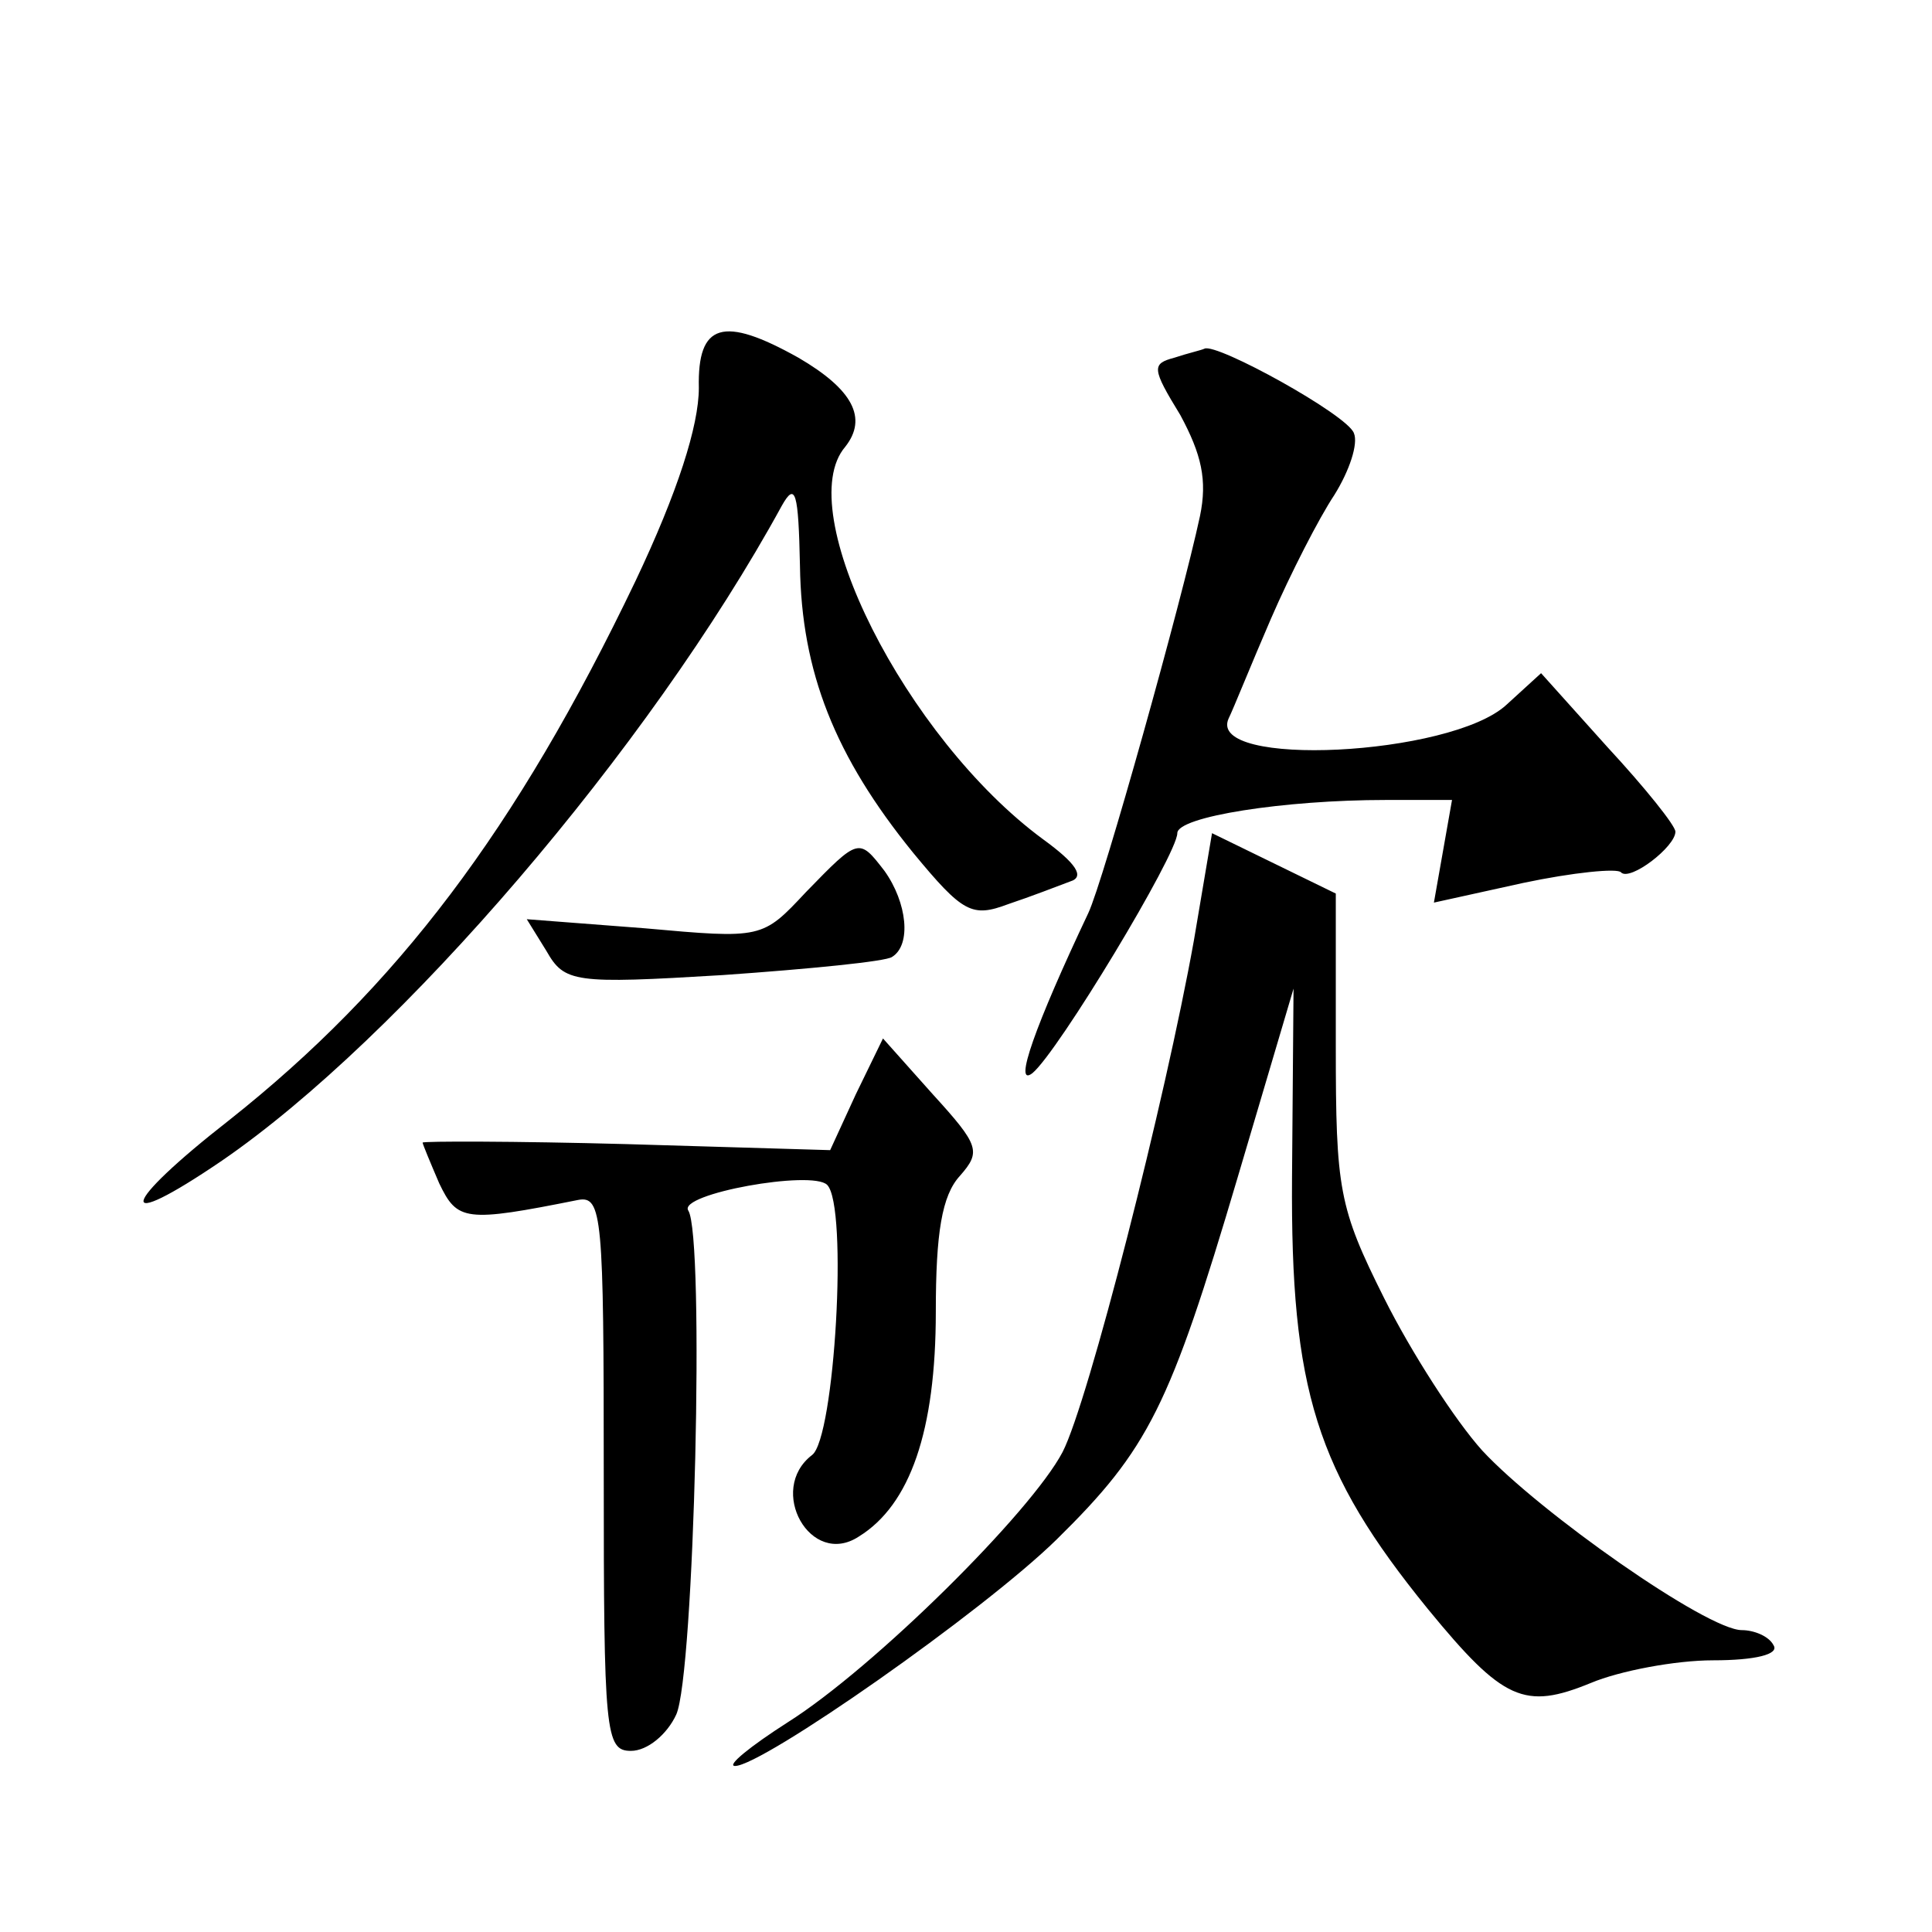 <?xml version="1.0" standalone="no"?>
<!DOCTYPE svg PUBLIC "-//W3C//DTD SVG 20010904//EN"
 "http://www.w3.org/TR/2001/REC-SVG-20010904/DTD/svg10.dtd">
<svg version="1.0" xmlns="http://www.w3.org/2000/svg"
 width="128pt" height="128pt" viewBox="0 0 128 128"
 preserveAspectRatio="xMidYMid meet">
<g transform="translate(0,128) scale(0.1,-0.1)"
fill="#0" stroke="none">
<path d="M463 1023 c0 -25 -14 -69 -42 -128 -79 -165 -158 -269 -269 -357 -73 -57
-77 -76 -5 -27 118 81 283 273 371 434 9 16 11 9 12 -40 1 -70 23 -126 75 -190
33 -40 39 -43 63 -34 15 5 33 12 41 15 10 3 4 12 -18 28 -91 67 -167 218 -131 260
15 19 5 38 -31 59 -50 28 -67 23 -66 -20z M778 1043 c-15 -4 -15 -7 4 -38 14 -26
18 -43 13 -67 -12 -56 -64 -242 -74 -263 -35 -74 -50 -116 -37 -106 17 14 96 145
96 159 0 11 71 22 138 22 l44 0 -6 -34 -6 -34 59 13 c33 7 63 10 65 7 6 -6 36 17
36 27 0 4 -20 29 -45 56 l-44 49 -23 -21 c-37 -34 -199 -42 -184 -9 3 6 15 36 28
66 13 30 32 67 42 82 10 16 16 34 13 41 -4 12 -91 60 -99 56 -2 -1 -11 -3 -20 -6z
M791 657 c-19 -106 -70 -306 -87 -339 -21 -40 -125 -143 -182 -179 -25 -16 -41
-29 -35 -29 18 0 164 102 213 150 61 60 75 88 120 240 l37 125 -1 -125 c-1 -141
16 -195 90 -286 50 -61 64 -67 108 -49 19 8 56 15 81 15 28 0 44 4 40 10 -3 6 -13
10 -21 10 -23 0 -134 78 -172 119 -18 20 -47 65 -65 101 -30 60 -32 72 -32 167
l0 101 -41 20 -41 20 -12 -71z M534 689 c-29 -31 -29 -31 -107 -24 l-78 6 13 -21
c12 -21 18 -22 117 -16 57 4 108 9 112 12 13 8 10 36 -5 57 -17 22 -17 22 -52 -14z
M567 555 l-17 -37 -135 4 c-74 2 -135 2 -135 1 0 -1 5 -13 11 -27 12 -25 17 -26
92 -11 16 3 17 -11 17 -181 0 -172 1 -184 18 -184 11 0 24 11 30 24 12 26 19 317
8 334 -7 11 82 27 92 17 14 -14 5 -168 -10 -179 -30 -23 -1 -75 31 -54 34 21 51
70 51 149 0 52 4 77 16 90 14 16 13 20 -18 54 l-33 37 -18 -37z"/>
</g>
</svg>
